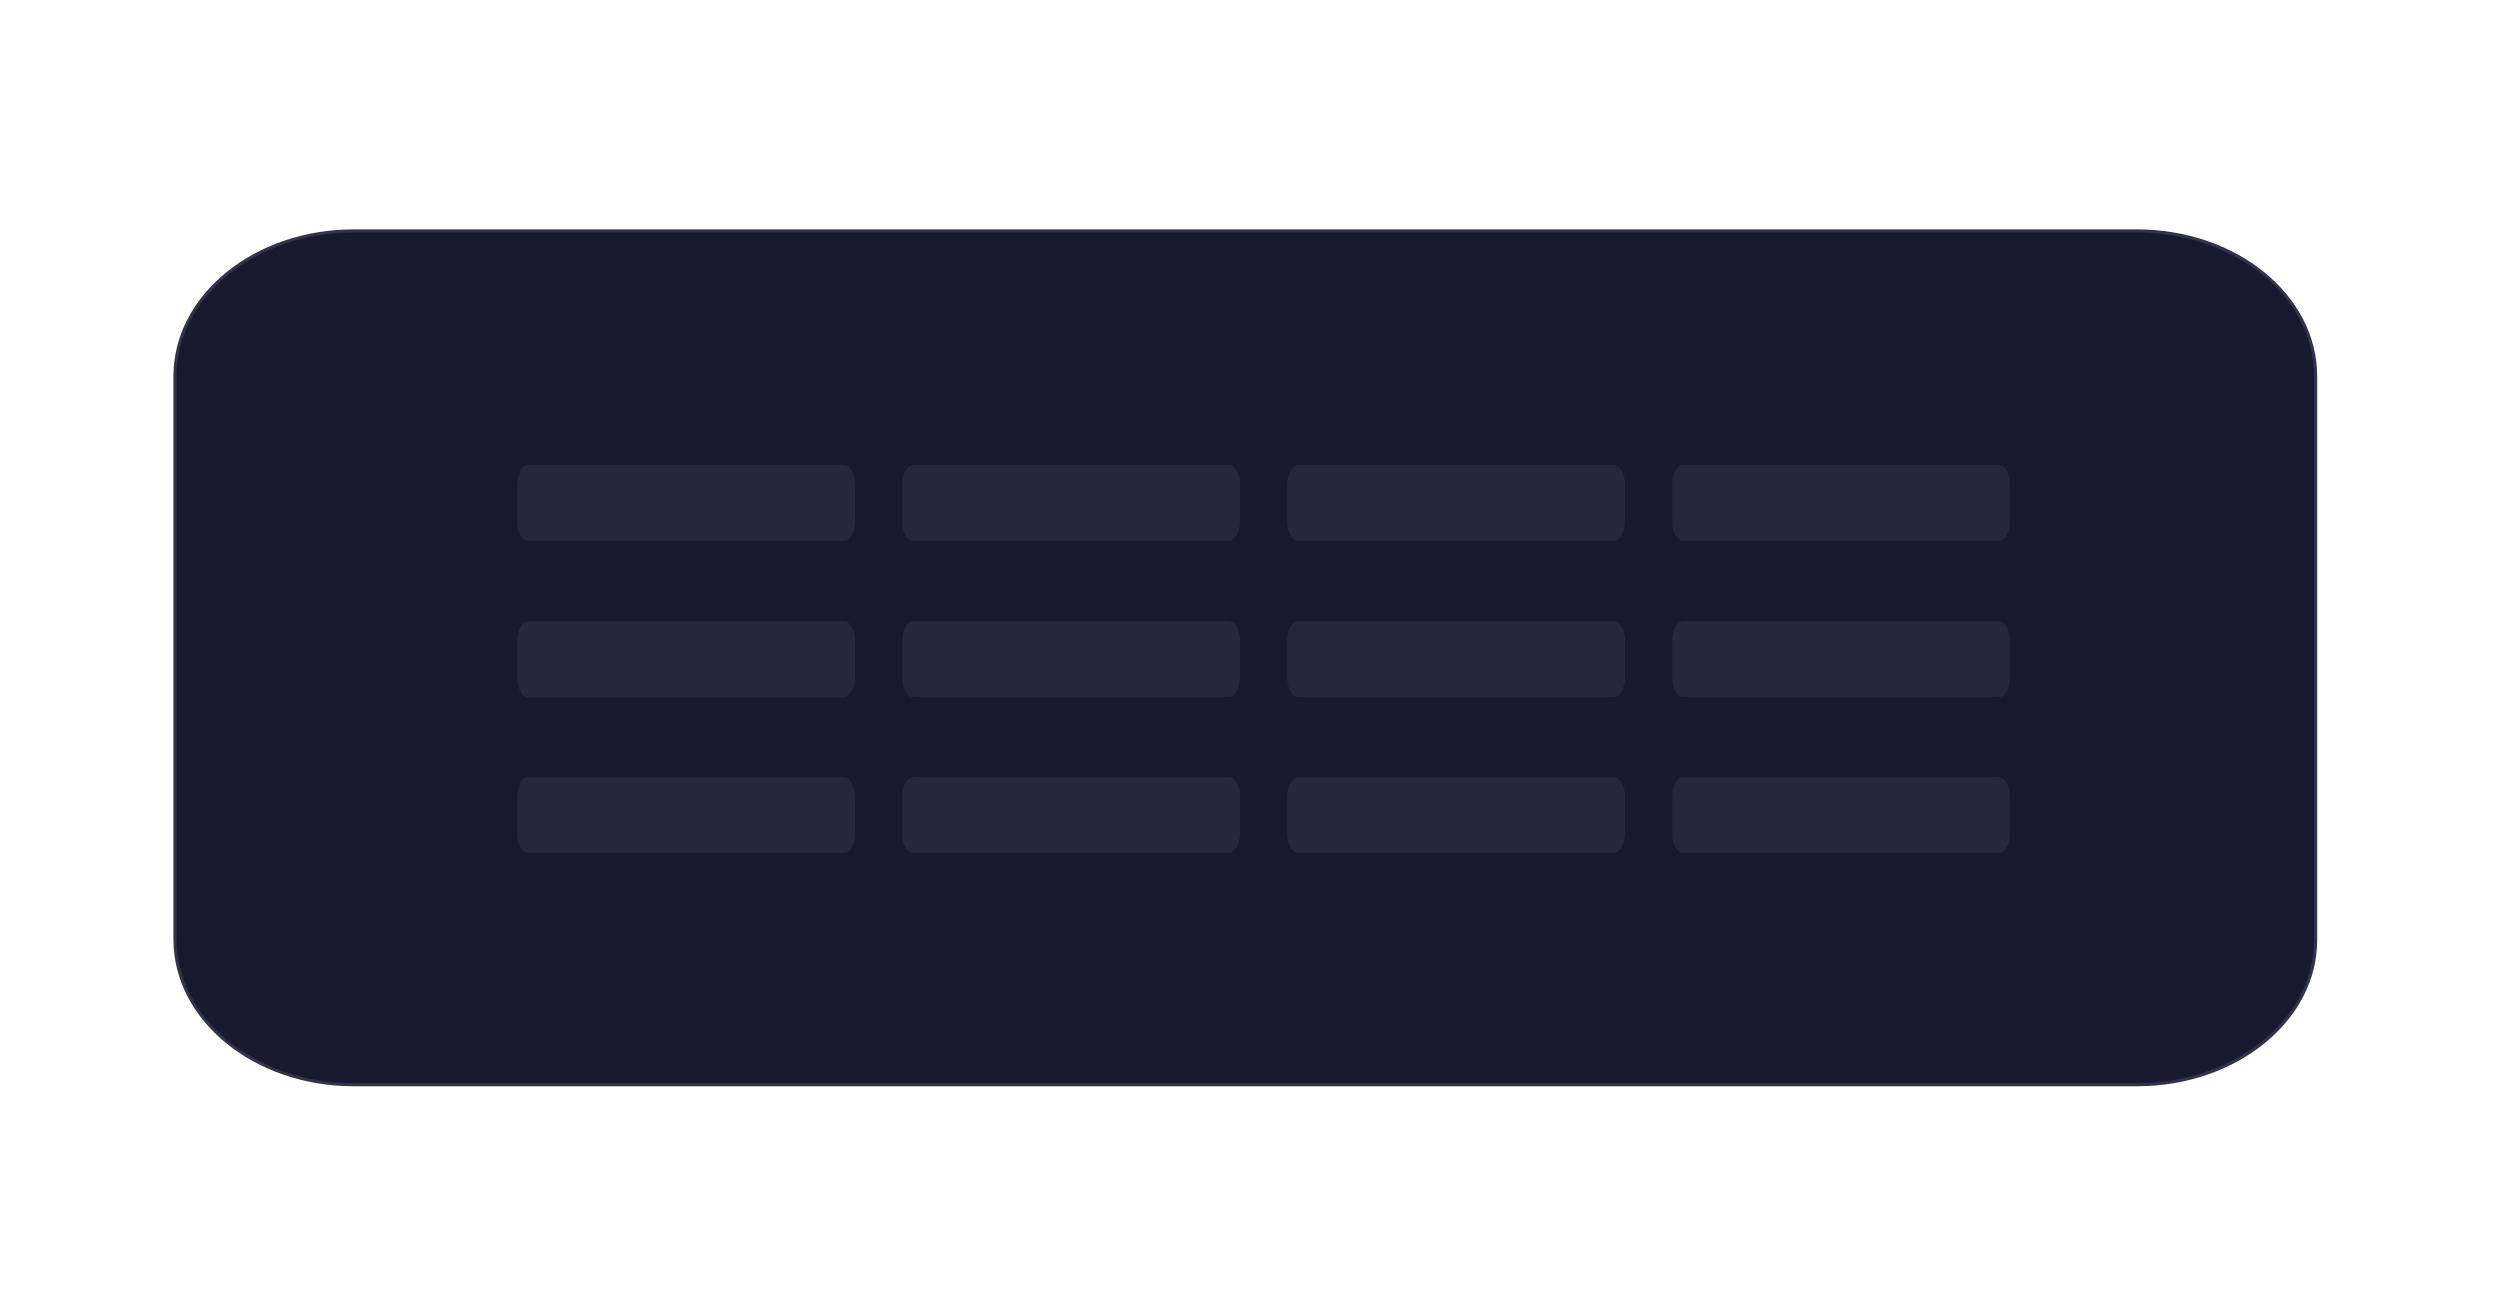 <svg version="1.1" id="Calque_1" xmlns="http://www.w3.org/2000/svg" x="0" y="0" viewBox="0 0 800 421" style="enable-background:new 0 0 800 421" xml:space="preserve"><style>.st1{opacity:.1;fill:#a7a7bc;enable-background:new}</style><path d="M683.9 347.1H113.2c-31.6 0-57.2-20.8-57.2-46.5V120.4c0-25.7 25.6-46.5 57.2-46.5h570.6c31.6 0 57.2 20.8 57.2 46.5v180.3c.1 25.6-25.6 46.4-57.1 46.4z" style="fill:#18182f;stroke:#32324c;stroke-miterlimit:10"/><path id="XMLID_5_" class="st1" d="M169 148.8h101.1c1.9 0 3.5 2.8 3.5 6.3v11.7c0 3.3-1.6 6.3-3.5 6.3H169c-1.9 0-3.5-2.8-3.5-6.3v-11.7c0-3.5 1.6-6.3 3.5-6.3z"/><path id="XMLID_1_" class="st1" d="M292.2 148.8h101.1c1.9 0 3.5 2.8 3.5 6.3v11.7c0 3.3-1.6 6.3-3.5 6.3H292.2c-1.9 0-3.5-2.8-3.5-6.3v-11.7c0-3.5 1.6-6.3 3.5-6.3z"/><path id="XMLID_3_" class="st1" d="M415.4 148.8h101.1c1.9 0 3.5 2.8 3.5 6.3v11.7c0 3.3-1.6 6.3-3.5 6.3H415.4c-1.9 0-3.5-2.8-3.5-6.3v-11.7c0-3.5 1.6-6.3 3.5-6.3z"/><path id="XMLID_4_" class="st1" d="M538.6 148.8h101.1c1.9 0 3.5 2.8 3.5 6.3v11.7c0 3.3-1.6 6.3-3.5 6.3H538.6c-1.9 0-3.5-2.8-3.5-6.3v-11.7c0-3.5 1.6-6.3 3.5-6.3z"/><path id="XMLID_10_" class="st1" d="M169 198.8h101.1c1.9 0 3.5 2.8 3.5 6.3v11.7c0 3.3-1.6 6.3-3.5 6.3H169c-1.9 0-3.5-2.8-3.5-6.3v-11.7c0-3.5 1.6-6.3 3.5-6.3z"/><path id="XMLID_9_" class="st1" d="M292.2 198.8h101.1c1.9 0 3.5 2.8 3.5 6.3v11.7c0 3.3-1.6 6.3-3.5 6.3H292.2c-1.9 0-3.5-2.8-3.5-6.3v-11.7c0-3.5 1.6-6.3 3.5-6.3z"/><path id="XMLID_8_" class="st1" d="M415.4 198.8h101.1c1.9 0 3.5 2.8 3.5 6.3v11.7c0 3.3-1.6 6.3-3.5 6.3H415.4c-1.9 0-3.5-2.8-3.5-6.3v-11.7c0-3.5 1.6-6.3 3.5-6.3z"/><path id="XMLID_6_" class="st1" d="M538.6 198.8h101.1c1.9 0 3.5 2.8 3.5 6.3v11.7c0 3.3-1.6 6.3-3.5 6.3H538.6c-1.9 0-3.5-2.8-3.5-6.3v-11.7c0-3.5 1.6-6.3 3.5-6.3z"/><path id="XMLID_20_" class="st1" d="M169 248.7h101.1c1.9 0 3.5 2.8 3.5 6.3v11.7c0 3.3-1.6 6.3-3.5 6.3H169c-1.9 0-3.5-2.8-3.5-6.3V255c0-3.5 1.6-6.3 3.5-6.3z"/><path id="XMLID_19_" class="st1" d="M292.2 248.7h101.1c1.9 0 3.5 2.8 3.5 6.3v11.7c0 3.3-1.6 6.3-3.5 6.3H292.2c-1.9 0-3.5-2.8-3.5-6.3V255c0-3.5 1.6-6.3 3.5-6.3z"/><path id="XMLID_12_" class="st1" d="M415.4 248.7h101.1c1.9 0 3.5 2.8 3.5 6.3v11.7c0 3.3-1.6 6.3-3.5 6.3H415.4c-1.9 0-3.5-2.8-3.5-6.3V255c0-3.5 1.6-6.3 3.5-6.3z"/><path id="XMLID_11_" class="st1" d="M538.6 248.7h101.1c1.9 0 3.5 2.8 3.5 6.3v11.7c0 3.3-1.6 6.3-3.5 6.3H538.6c-1.9 0-3.5-2.8-3.5-6.3V255c0-3.5 1.6-6.3 3.5-6.3z"/></svg>